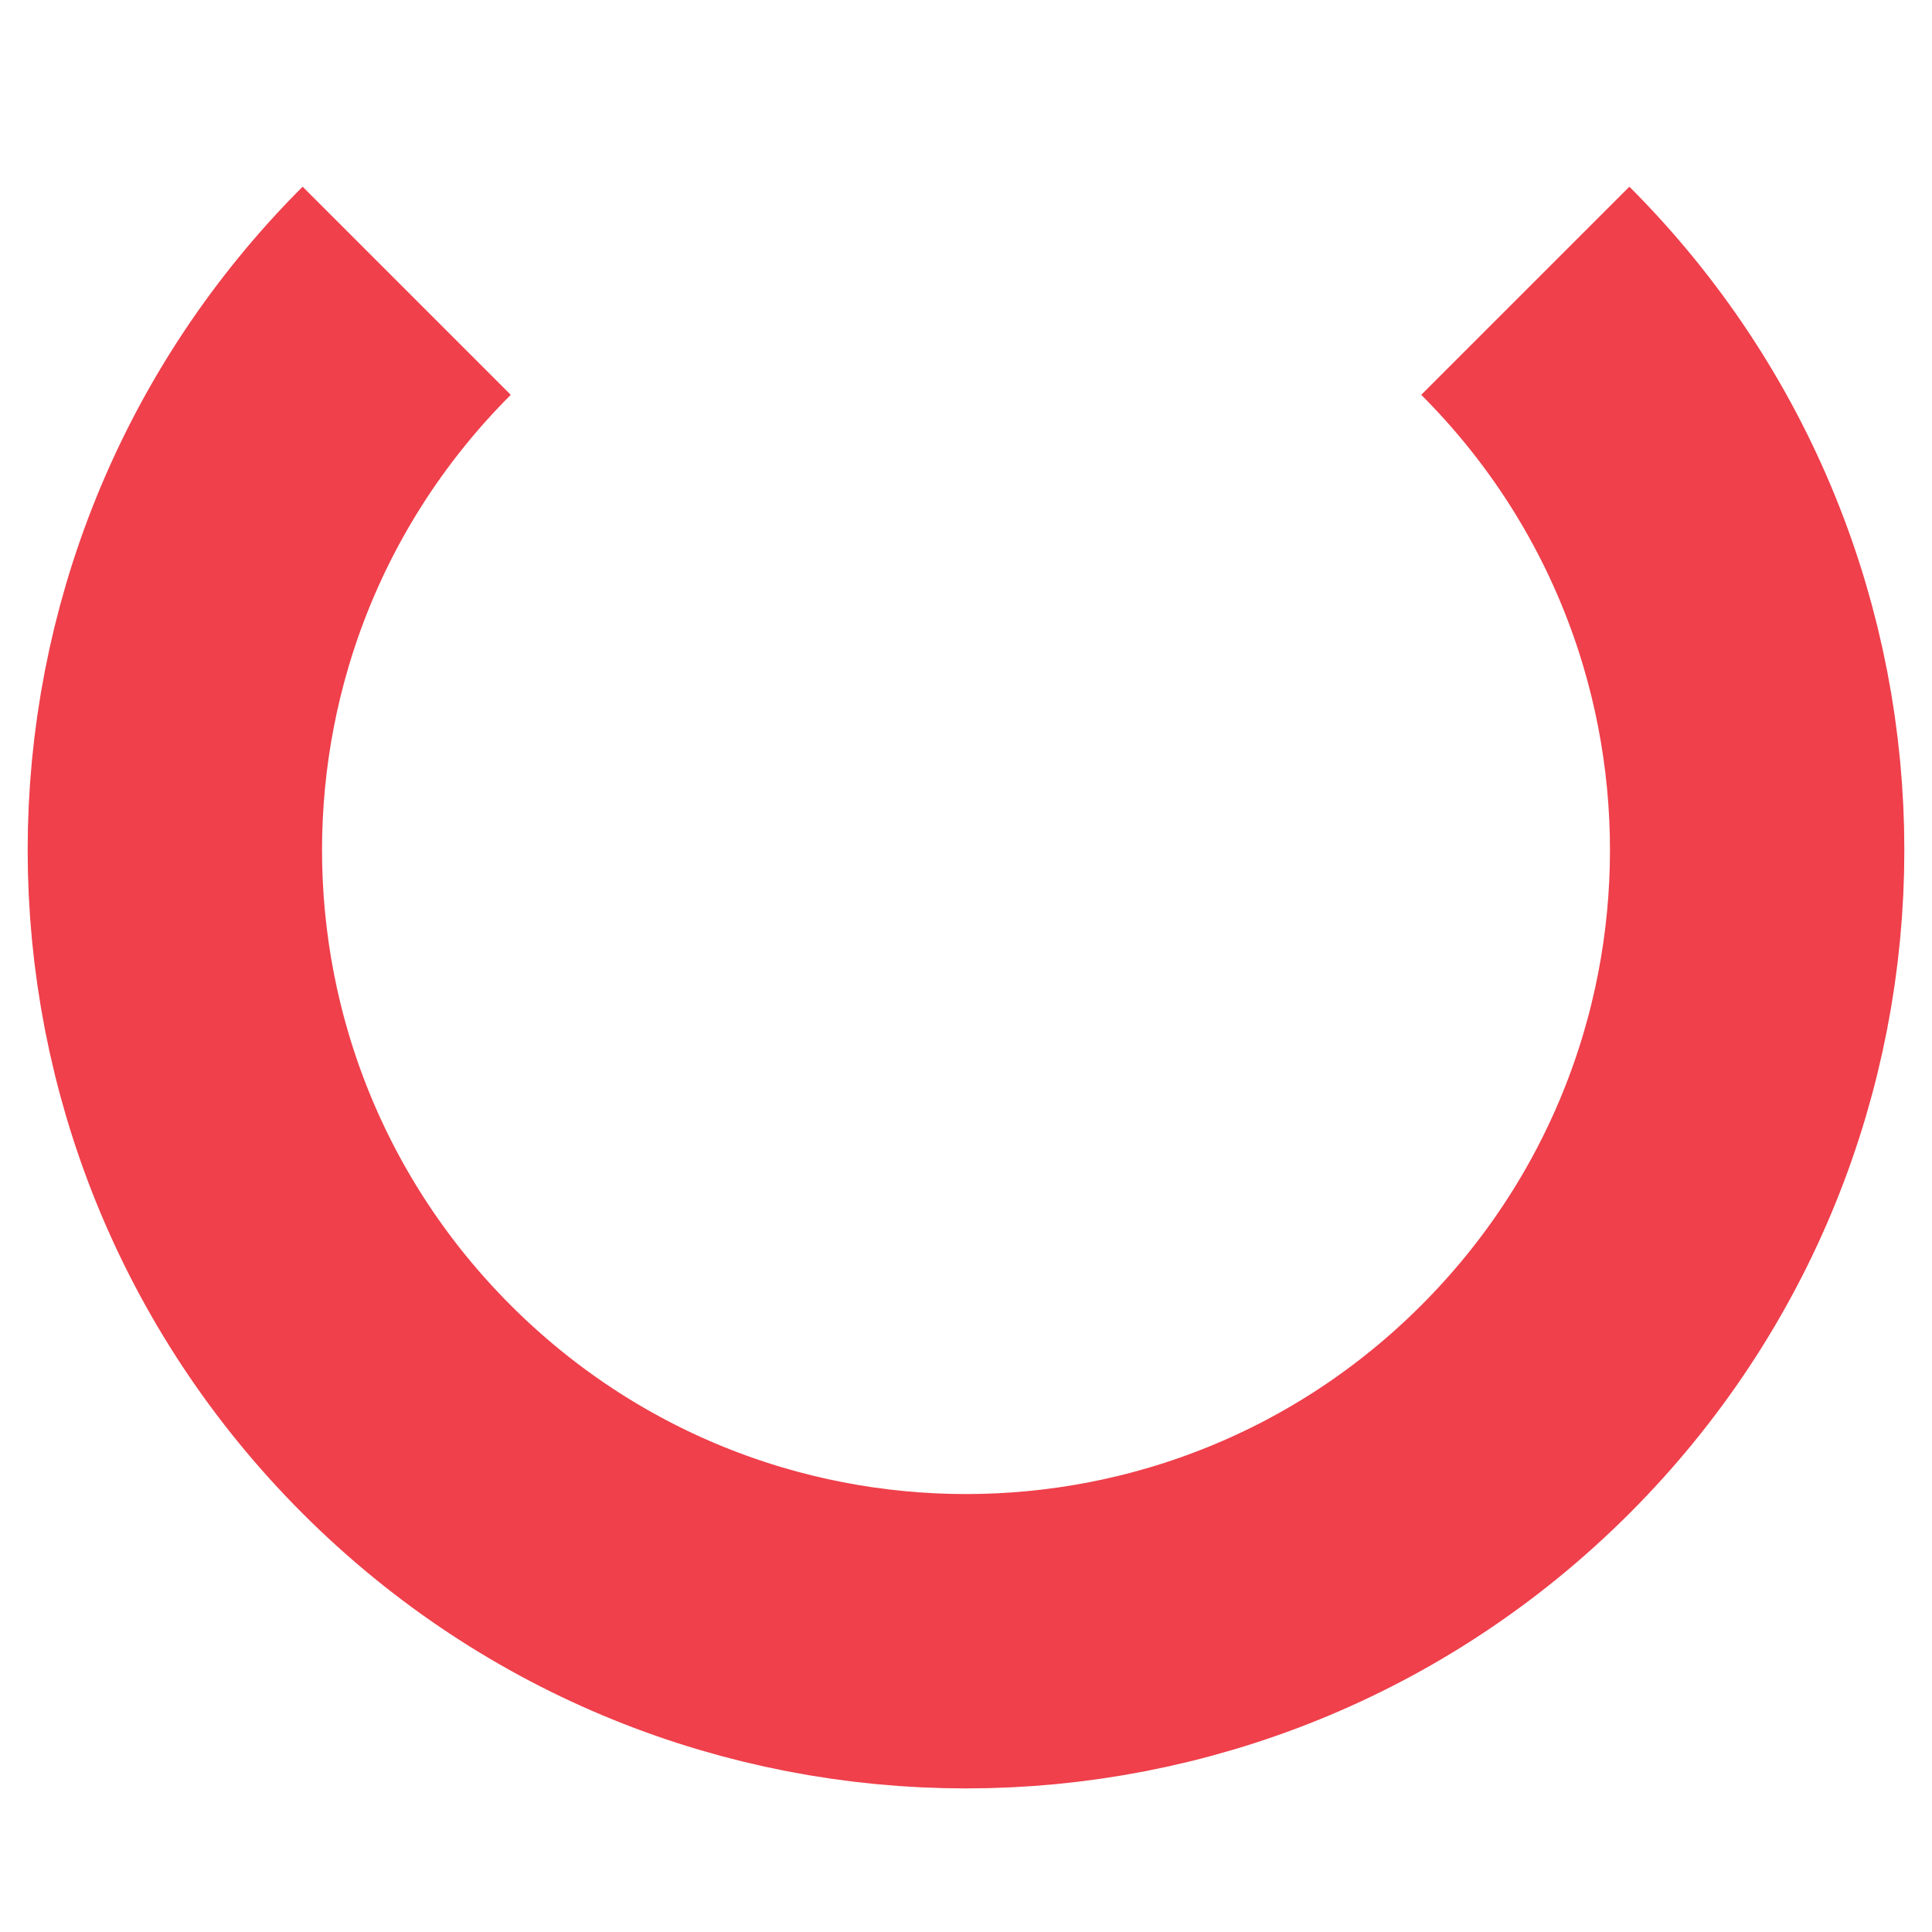 <?xml version="1.0" encoding="utf-8"?>
<!-- Generator: Adobe Illustrator 27.0.1, SVG Export Plug-In . SVG Version: 6.00 Build 0)  -->
<svg version="1.1" id="Layer_1" xmlns="http://www.w3.org/2000/svg" xmlns:xlink="http://www.w3.org/1999/xlink" x="0px" y="0px"
	 viewBox="0 0 200 200" style="enable-background:new 0 0 200 200;" xml:space="preserve">
<style type="text/css">
	.st0{display:none;}
	.st1{display:inline;}
	.st2{fill:none;stroke:#000000;stroke-width:28.122;}
	.st3{fill:none;stroke:#EF404B;stroke-width:30.472;}
</style>
<g class="st0">
	<g class="st1">
		<path class="st2" d="M158.3,45.8c29.5,29.5,29.5,77.3,0,106.9s-77.3,29.5-106.9,0s-29.5-77.3,0-106.9"/>
	</g>
</g>
<g>
	<g>
		<path class="st3" d="M157.9,30.1c32,32,32,83.8,0,115.8s-83.8,32-115.8,0s-32-83.8,0-115.8"/>
	</g>
</g>
</svg>
